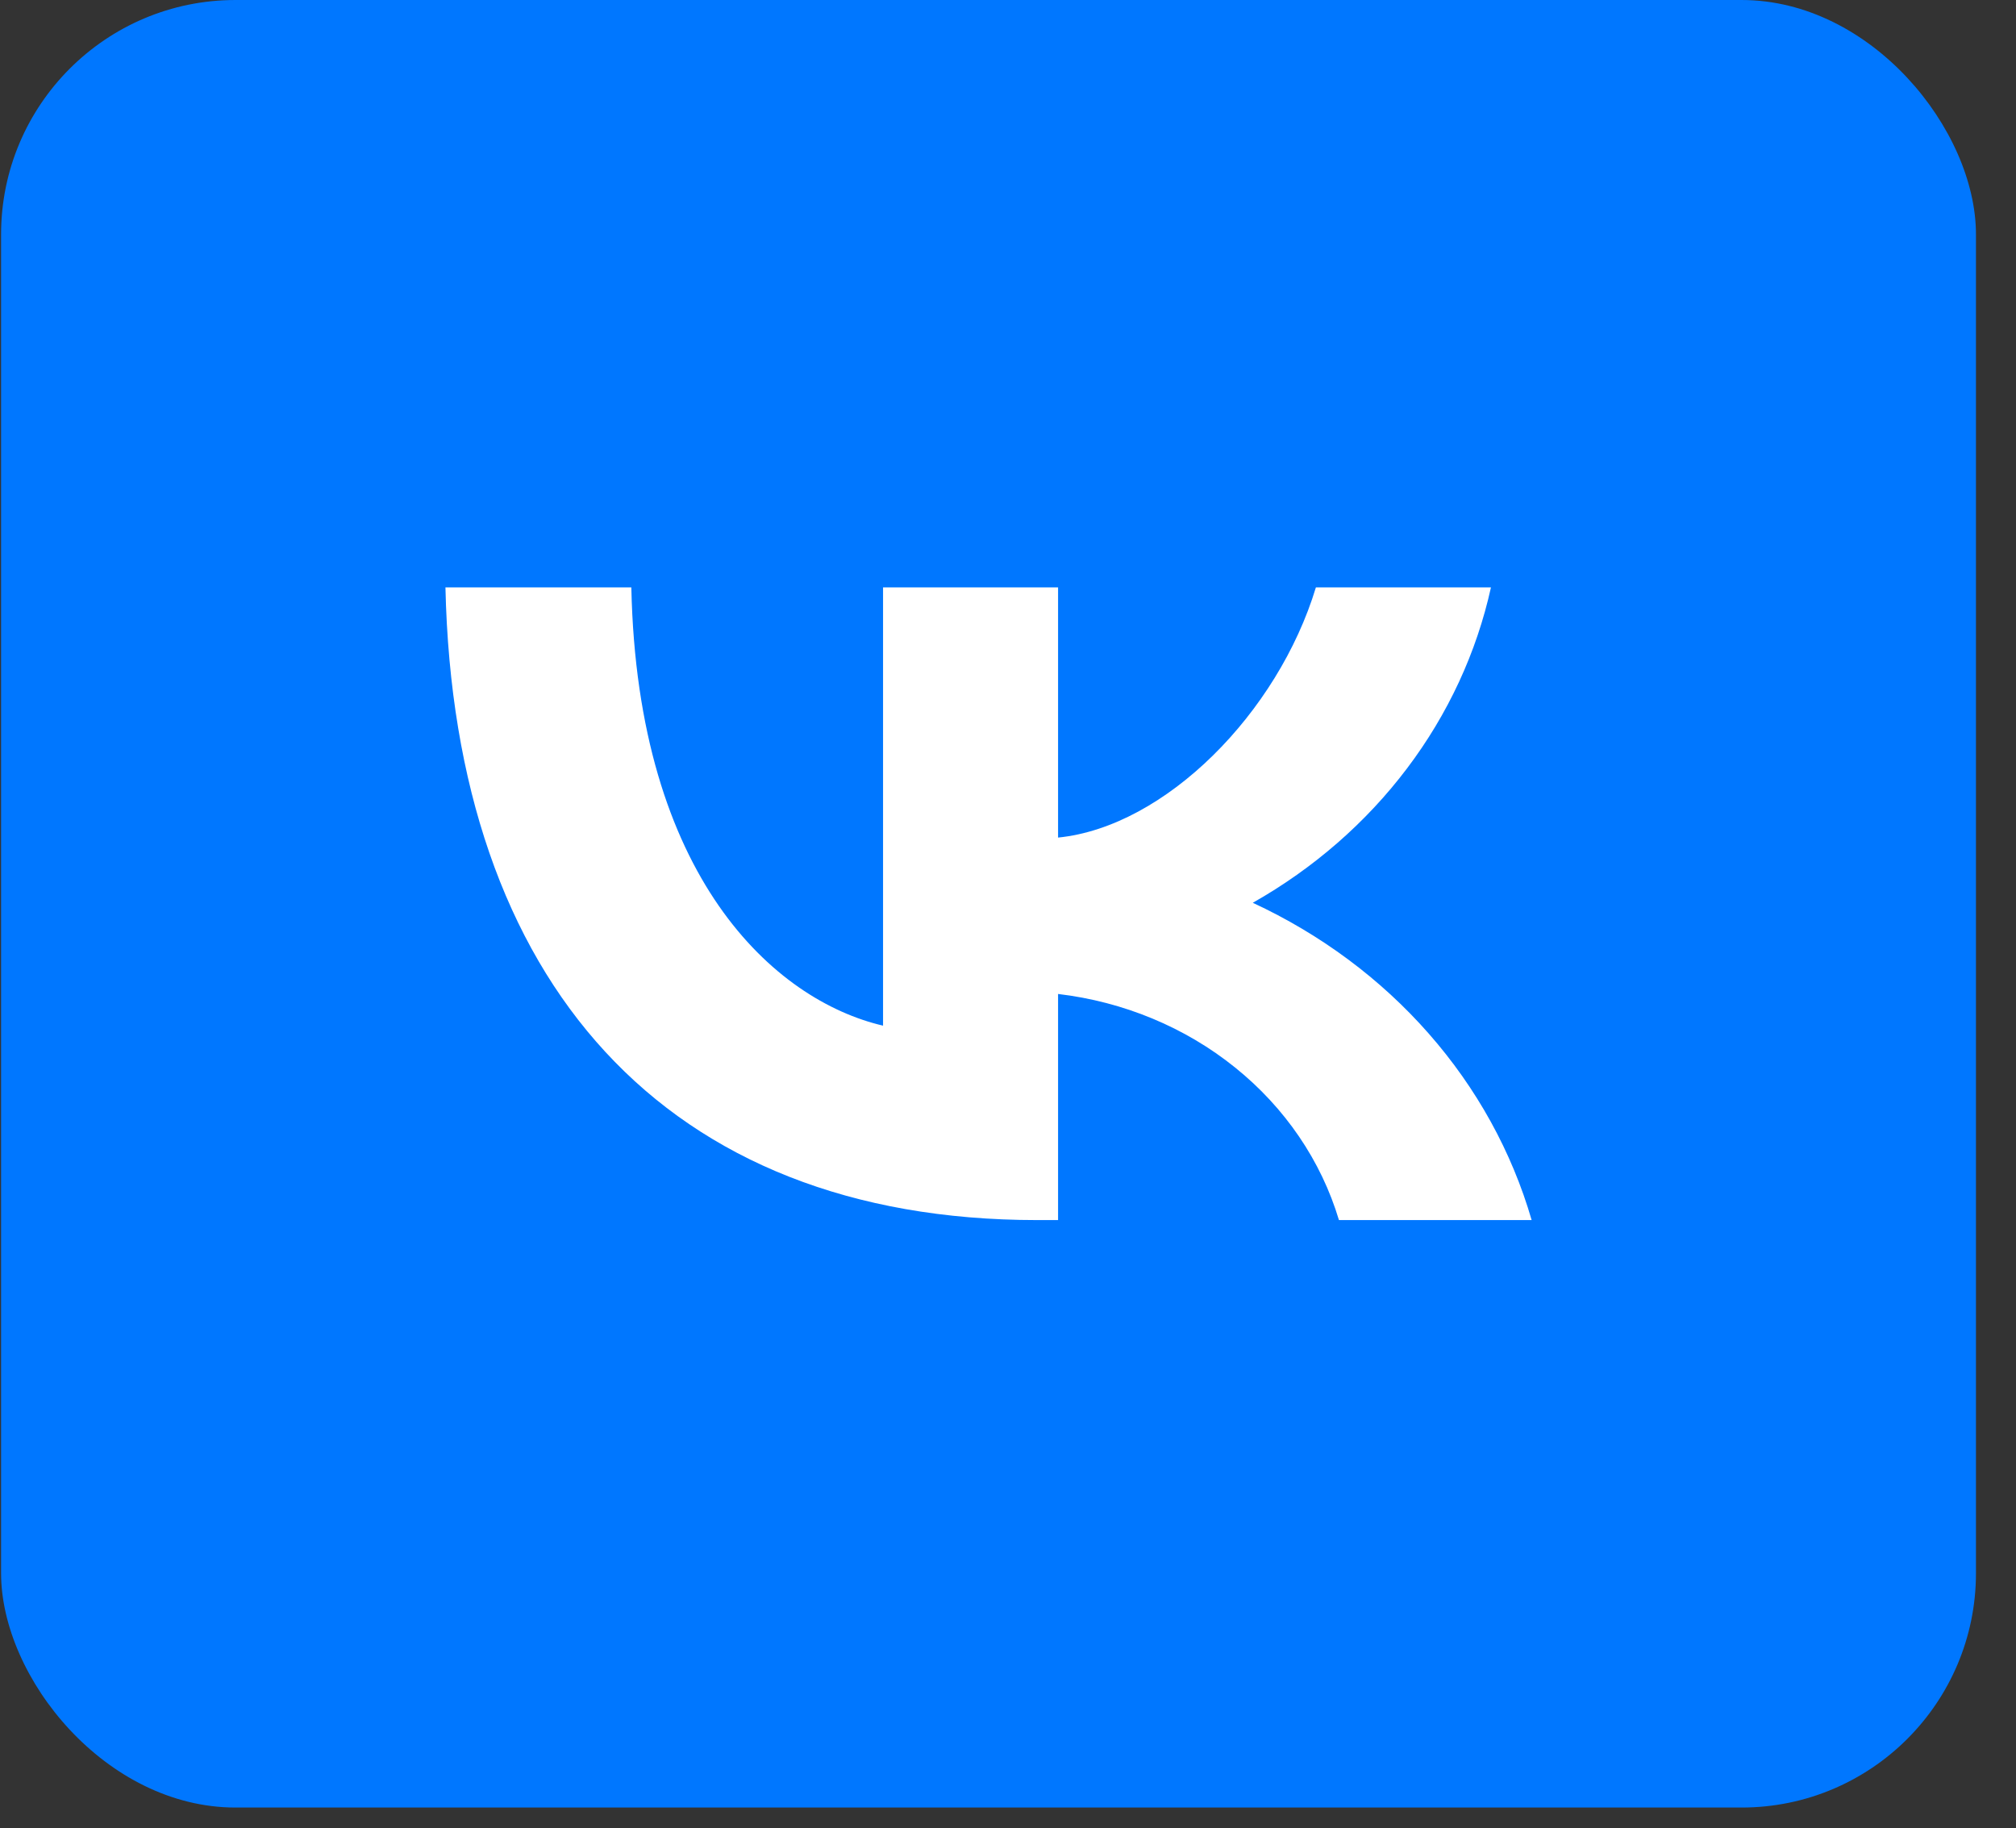 <svg width="43" height="39" viewBox="0 0 43 39" fill="none" xmlns="http://www.w3.org/2000/svg">
<rect x="0" y="0" width="43" height="39" fill="#333333" stroke="none"/>
<rect x="0.023" width="42.123" height="38.556" rx="5" fill="#0077FF"/>
<path d="M22.12 26.025C14.204 26.025 9.689 20.959 9.501 12.53H13.466C13.596 18.717 16.52 21.337 18.835 21.878V12.53H22.568V17.866C24.855 17.636 27.257 15.205 28.067 12.53H31.801C31.495 13.917 30.887 15.231 30.013 16.388C29.139 17.546 28.018 18.523 26.721 19.257C28.169 19.929 29.448 20.879 30.473 22.046C31.498 23.212 32.246 24.568 32.669 26.025H28.559C28.18 24.76 27.409 23.627 26.343 22.77C25.278 21.912 23.965 21.367 22.568 21.202V26.025H22.12V26.025Z" fill="white"/>
</svg>
